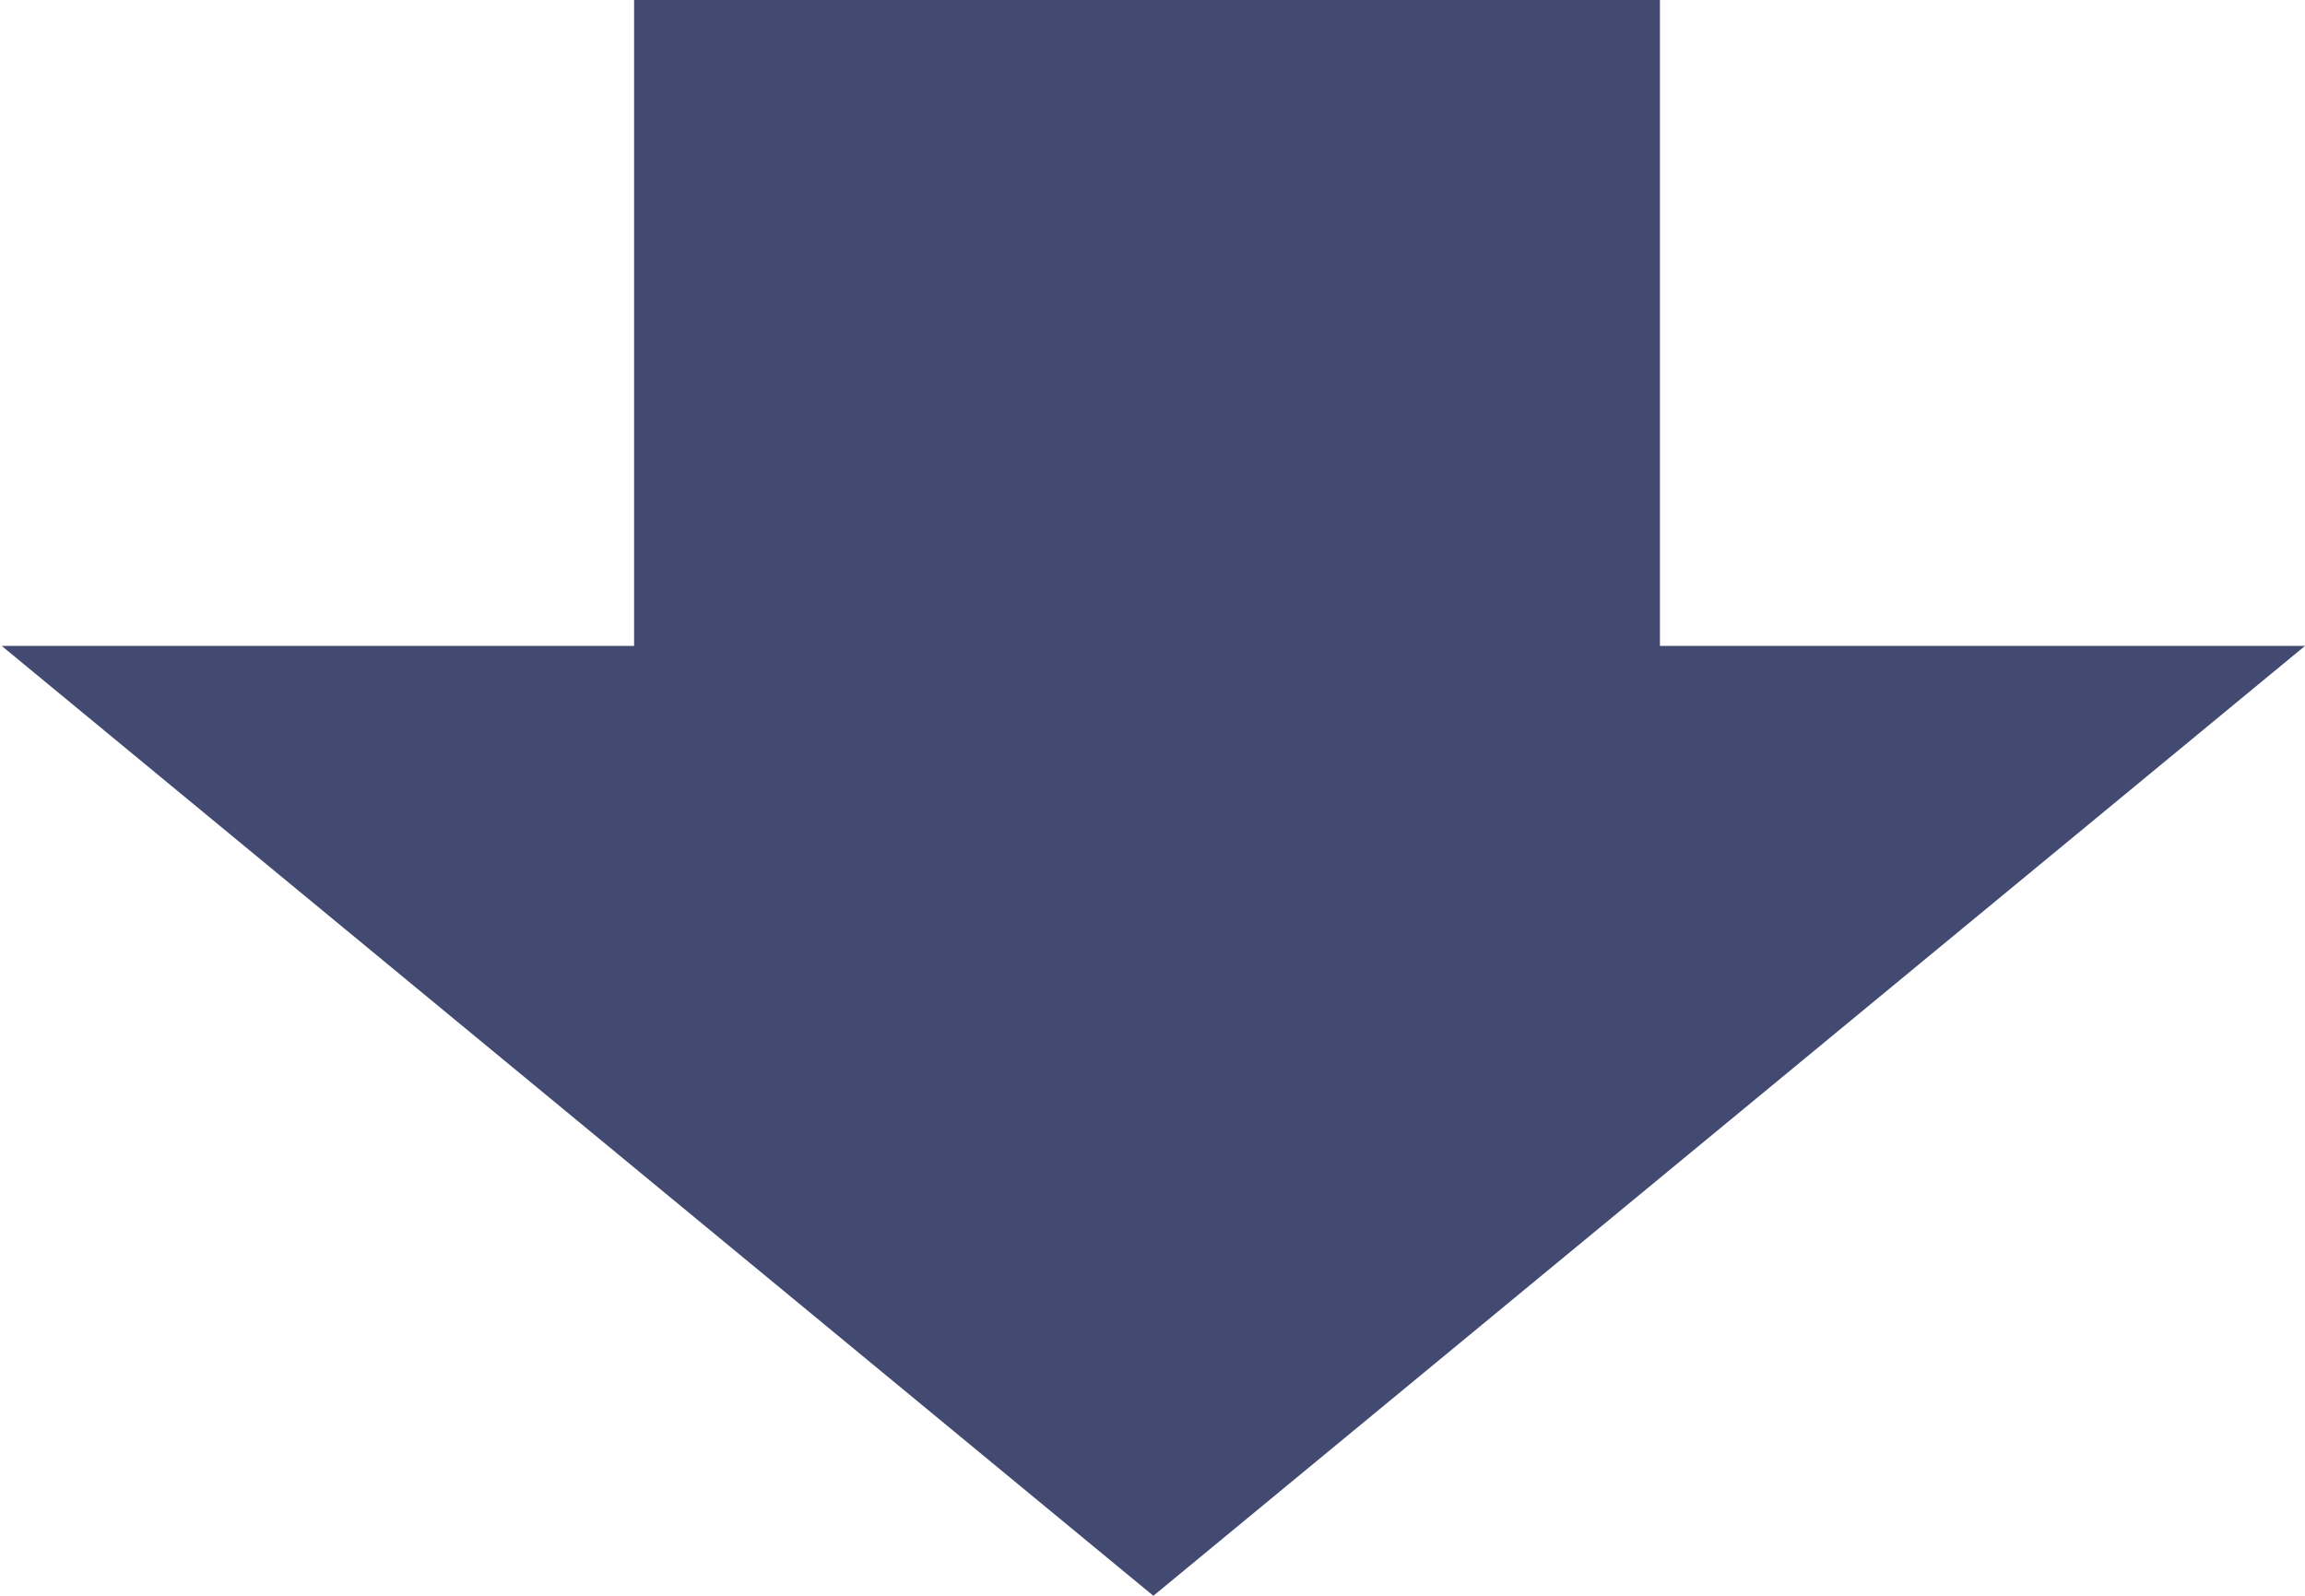 <svg width="182" height="126" viewBox="0 0 182 126" fill="none" xmlns="http://www.w3.org/2000/svg">
<path d="M91.067 126L0.135 51L50.067 51L50.067 -5.76696e-06L131.067 -2.22634e-06L131.067 51L182 51L91.067 126Z" fill="#424A72"/>
</svg>
